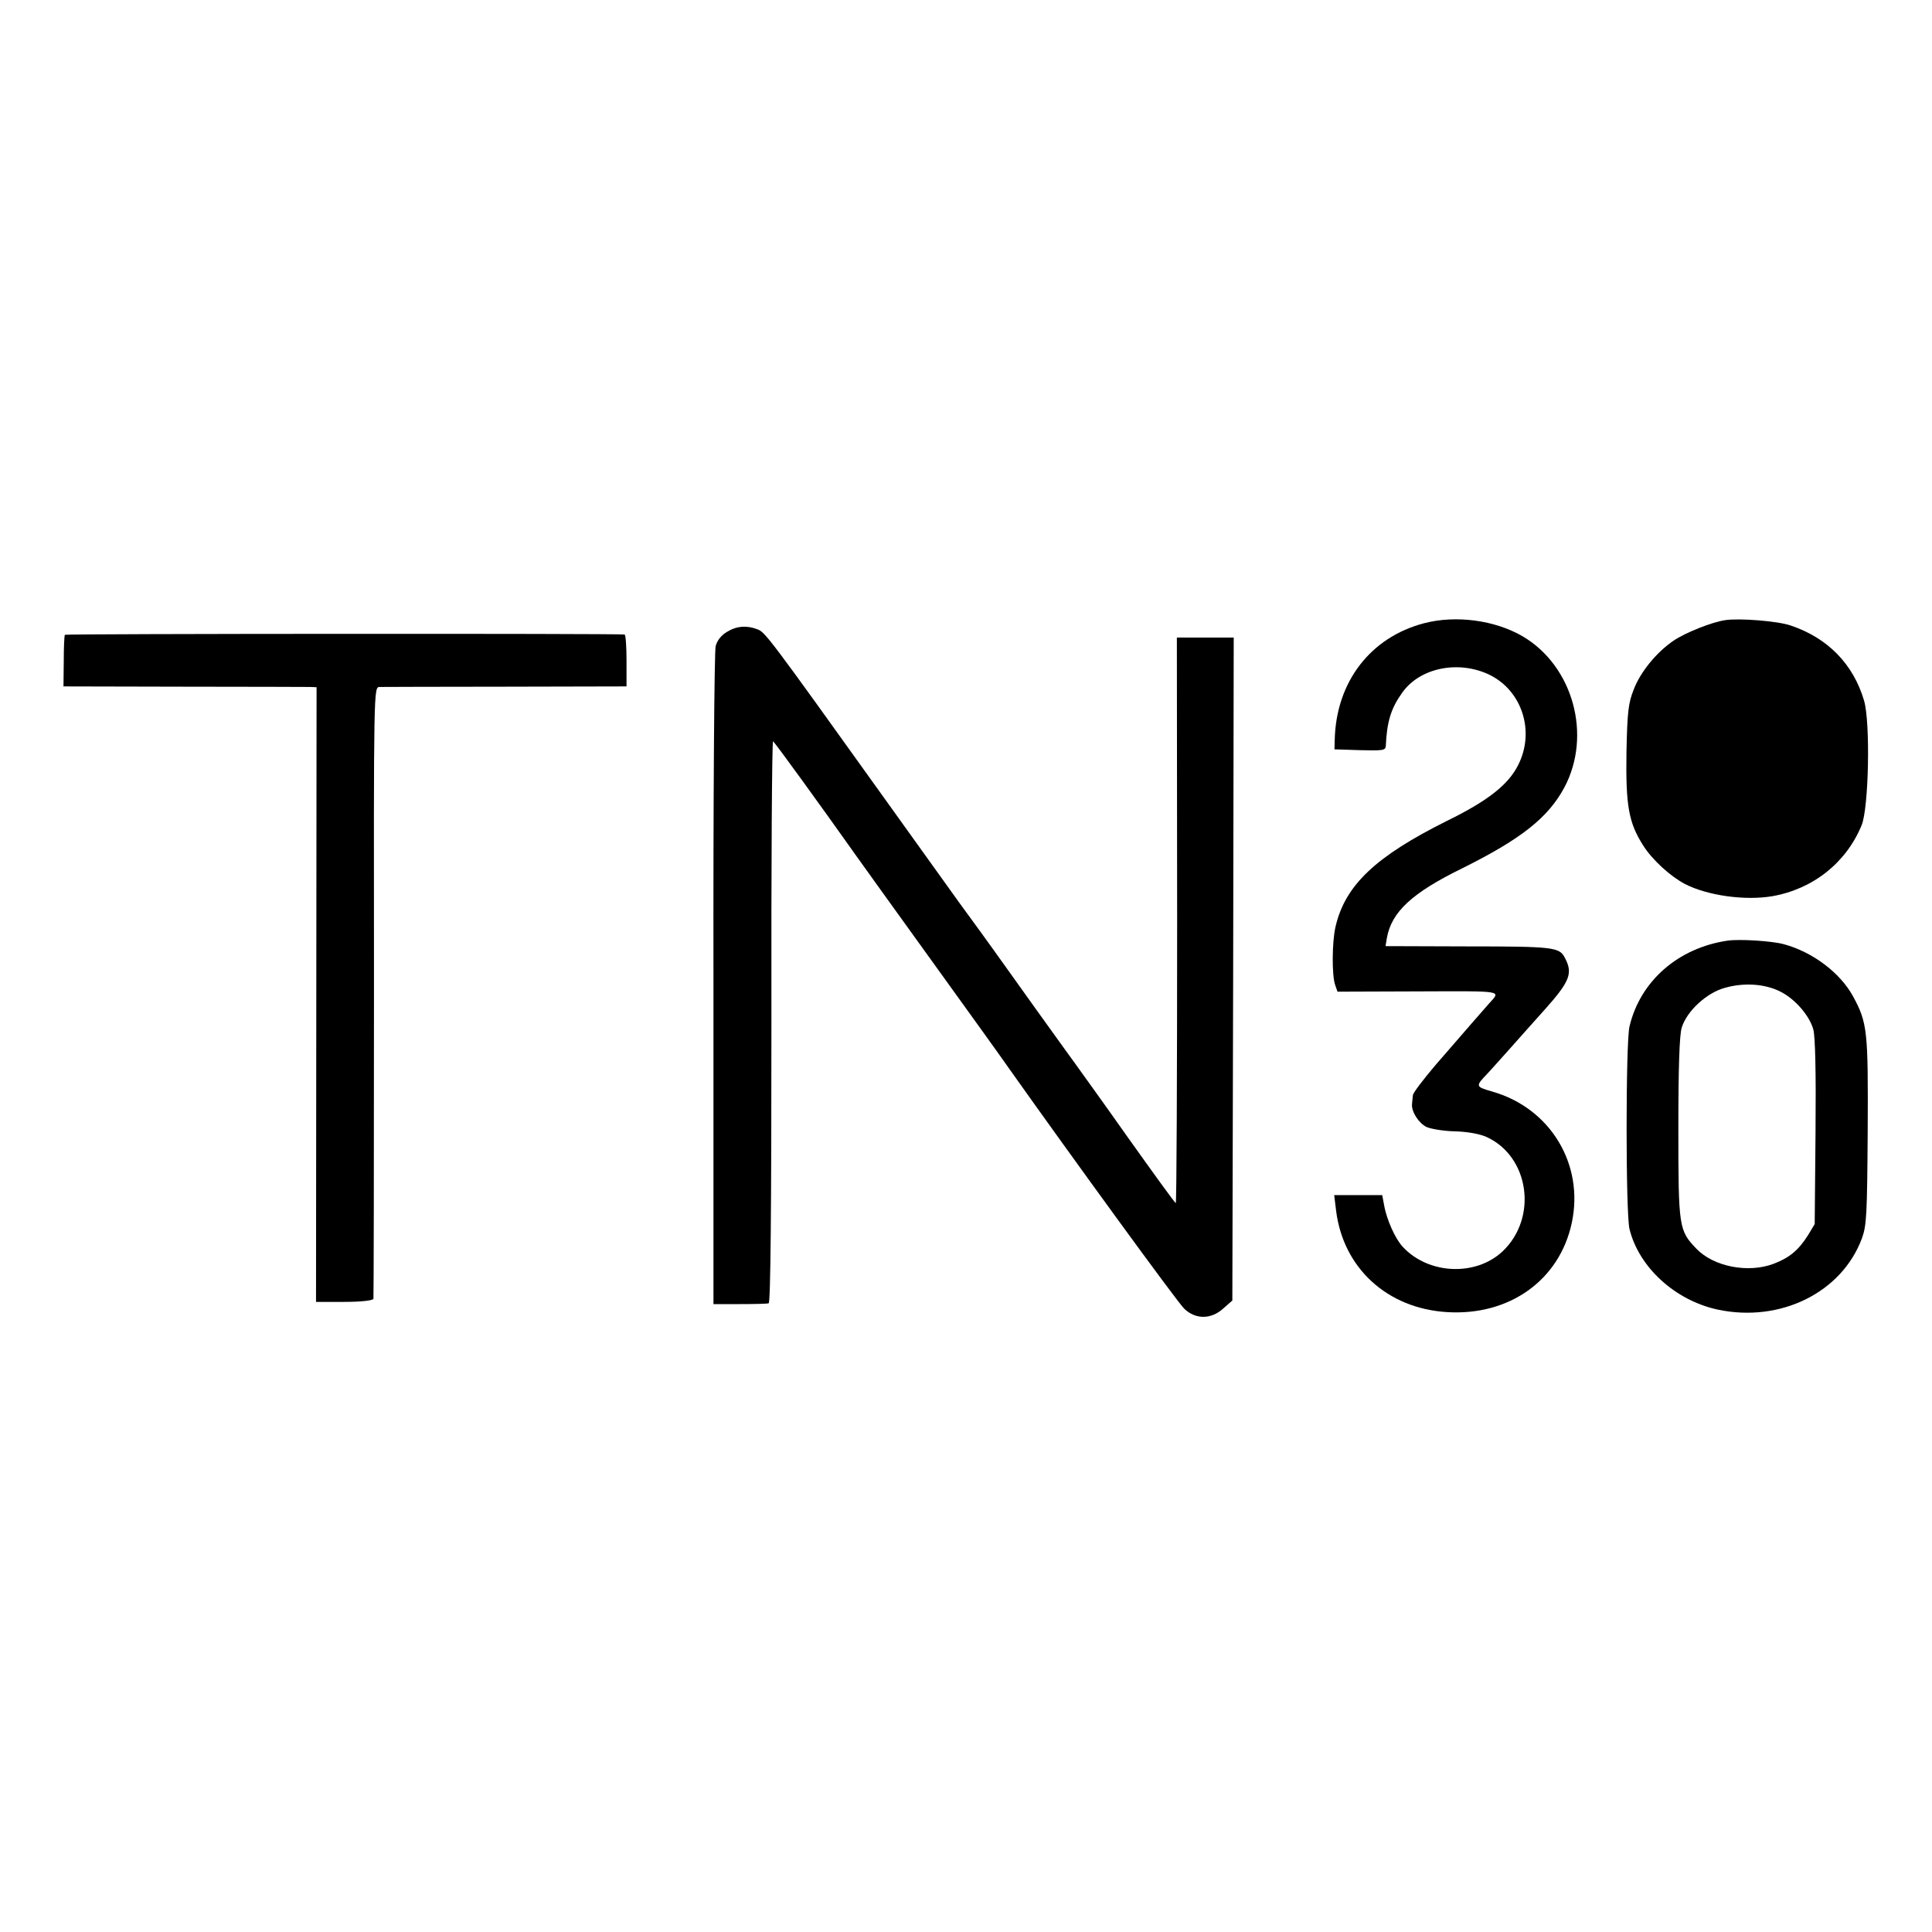 <?xml version="1.0" standalone="no"?>
<!DOCTYPE svg PUBLIC "-//W3C//DTD SVG 20010904//EN"
 "http://www.w3.org/TR/2001/REC-SVG-20010904/DTD/svg10.dtd">
<svg version="1.0" xmlns="http://www.w3.org/2000/svg"
 width="700pt" height="700pt" viewBox="0 0 700 700"
 preserveAspectRatio="xMidYMid meet">
<g transform="translate(0,700) scale(0.1,-0.1)"
fill="#000000" stroke="none">
<path d="M5160 4742 c-195 -51 -319 -213 -324 -422 l-1 -35 93 -3 c82 -2 92
-1 93 15 4 89 19 137 60 194 64 90 204 118 316 64 118 -58 165 -205 104 -326
-35 -71 -109 -130 -258 -203 -259 -129 -369 -233 -404 -383 -13 -55 -14 -179
-1 -213 l8 -23 293 1 c315 1 299 4 256 -44 -12 -13 -82 -94 -194 -223 -44 -52
-82 -101 -82 -110 -1 -9 -2 -23 -3 -31 -3 -27 24 -69 52 -83 15 -7 61 -15 102
-16 45 -1 90 -9 115 -20 156 -70 188 -293 59 -415 -97 -91 -268 -84 -361 16
-27 28 -59 99 -68 151 l-7 37 -87 0 -87 0 7 -57 c26 -208 186 -354 402 -367
226 -14 408 116 452 324 45 212 -78 415 -288 475 -62 18 -62 19 -17 66 8 9 45
49 81 90 36 41 92 103 124 139 94 105 105 134 74 191 -19 37 -43 40 -349 40
l-300 1 5 30 c17 94 91 163 273 252 213 106 311 183 370 293 101 190 31 441
-152 548 -100 58 -241 77 -356 47z"/>
<path d="M6250 4753 c-48 -7 -145 -46 -186 -74 -62 -42 -121 -114 -145 -178
-19 -48 -23 -79 -26 -226 -3 -195 8 -256 61 -339 33 -52 98 -111 151 -139 82
-42 218 -61 317 -44 147 26 267 121 323 257 26 63 32 372 9 451 -39 133 -132
228 -267 273 -47 16 -186 27 -237 19z"/>
<path d="M2633 4710 c-20 -12 -35 -31 -40 -51 -5 -17 -9 -561 -8 -1208 l0
-1176 95 0 c52 0 100 1 105 3 7 1 10 350 10 1021 -1 561 2 1018 6 1015 6 -3
176 -238 300 -413 14 -20 137 -191 274 -381 137 -190 263 -365 280 -390 231
-326 613 -851 636 -872 41 -39 97 -39 141 1 l33 29 3 1201 2 1201 -103 0 -103
0 1 -1025 c0 -564 -2 -1025 -5 -1024 -3 0 -81 108 -175 240 -93 132 -178 249
-187 262 -9 12 -73 101 -142 197 -127 178 -195 273 -248 345 -17 22 -155 216
-309 430 -414 578 -427 595 -455 605 -39 15 -76 12 -111 -10z"/>
<path d="M235 4700 c-2 -3 -4 -46 -4 -96 l-1 -91 437 -1 c241 0 448 -1 459 -1
l21 -1 -1 -1114 -1 -1113 102 0 c63 0 103 5 106 11 1 6 2 507 2 1114 -1 1100
-1 1102 20 1103 11 0 217 1 458 1 l437 1 0 93 c0 52 -3 94 -7 95 -31 4 -2026
3 -2028 -1z"/>
<path d="M6260 3592 c-179 -26 -317 -146 -356 -311 -14 -58 -14 -679 0 -734
34 -139 166 -259 320 -292 227 -48 449 62 522 258 17 47 19 83 21 388 2 365
-1 393 -53 489 -47 86 -147 161 -251 189 -44 12 -160 19 -203 13z m187 -183
c55 -26 109 -88 123 -139 7 -27 10 -153 8 -373 l-3 -332 -24 -40 c-34 -54 -67
-82 -125 -104 -93 -35 -218 -10 -280 55 -63 66 -65 76 -65 434 0 224 4 339 12
366 18 60 90 127 157 145 67 19 141 15 197 -12z"/>
</g>
</svg>
